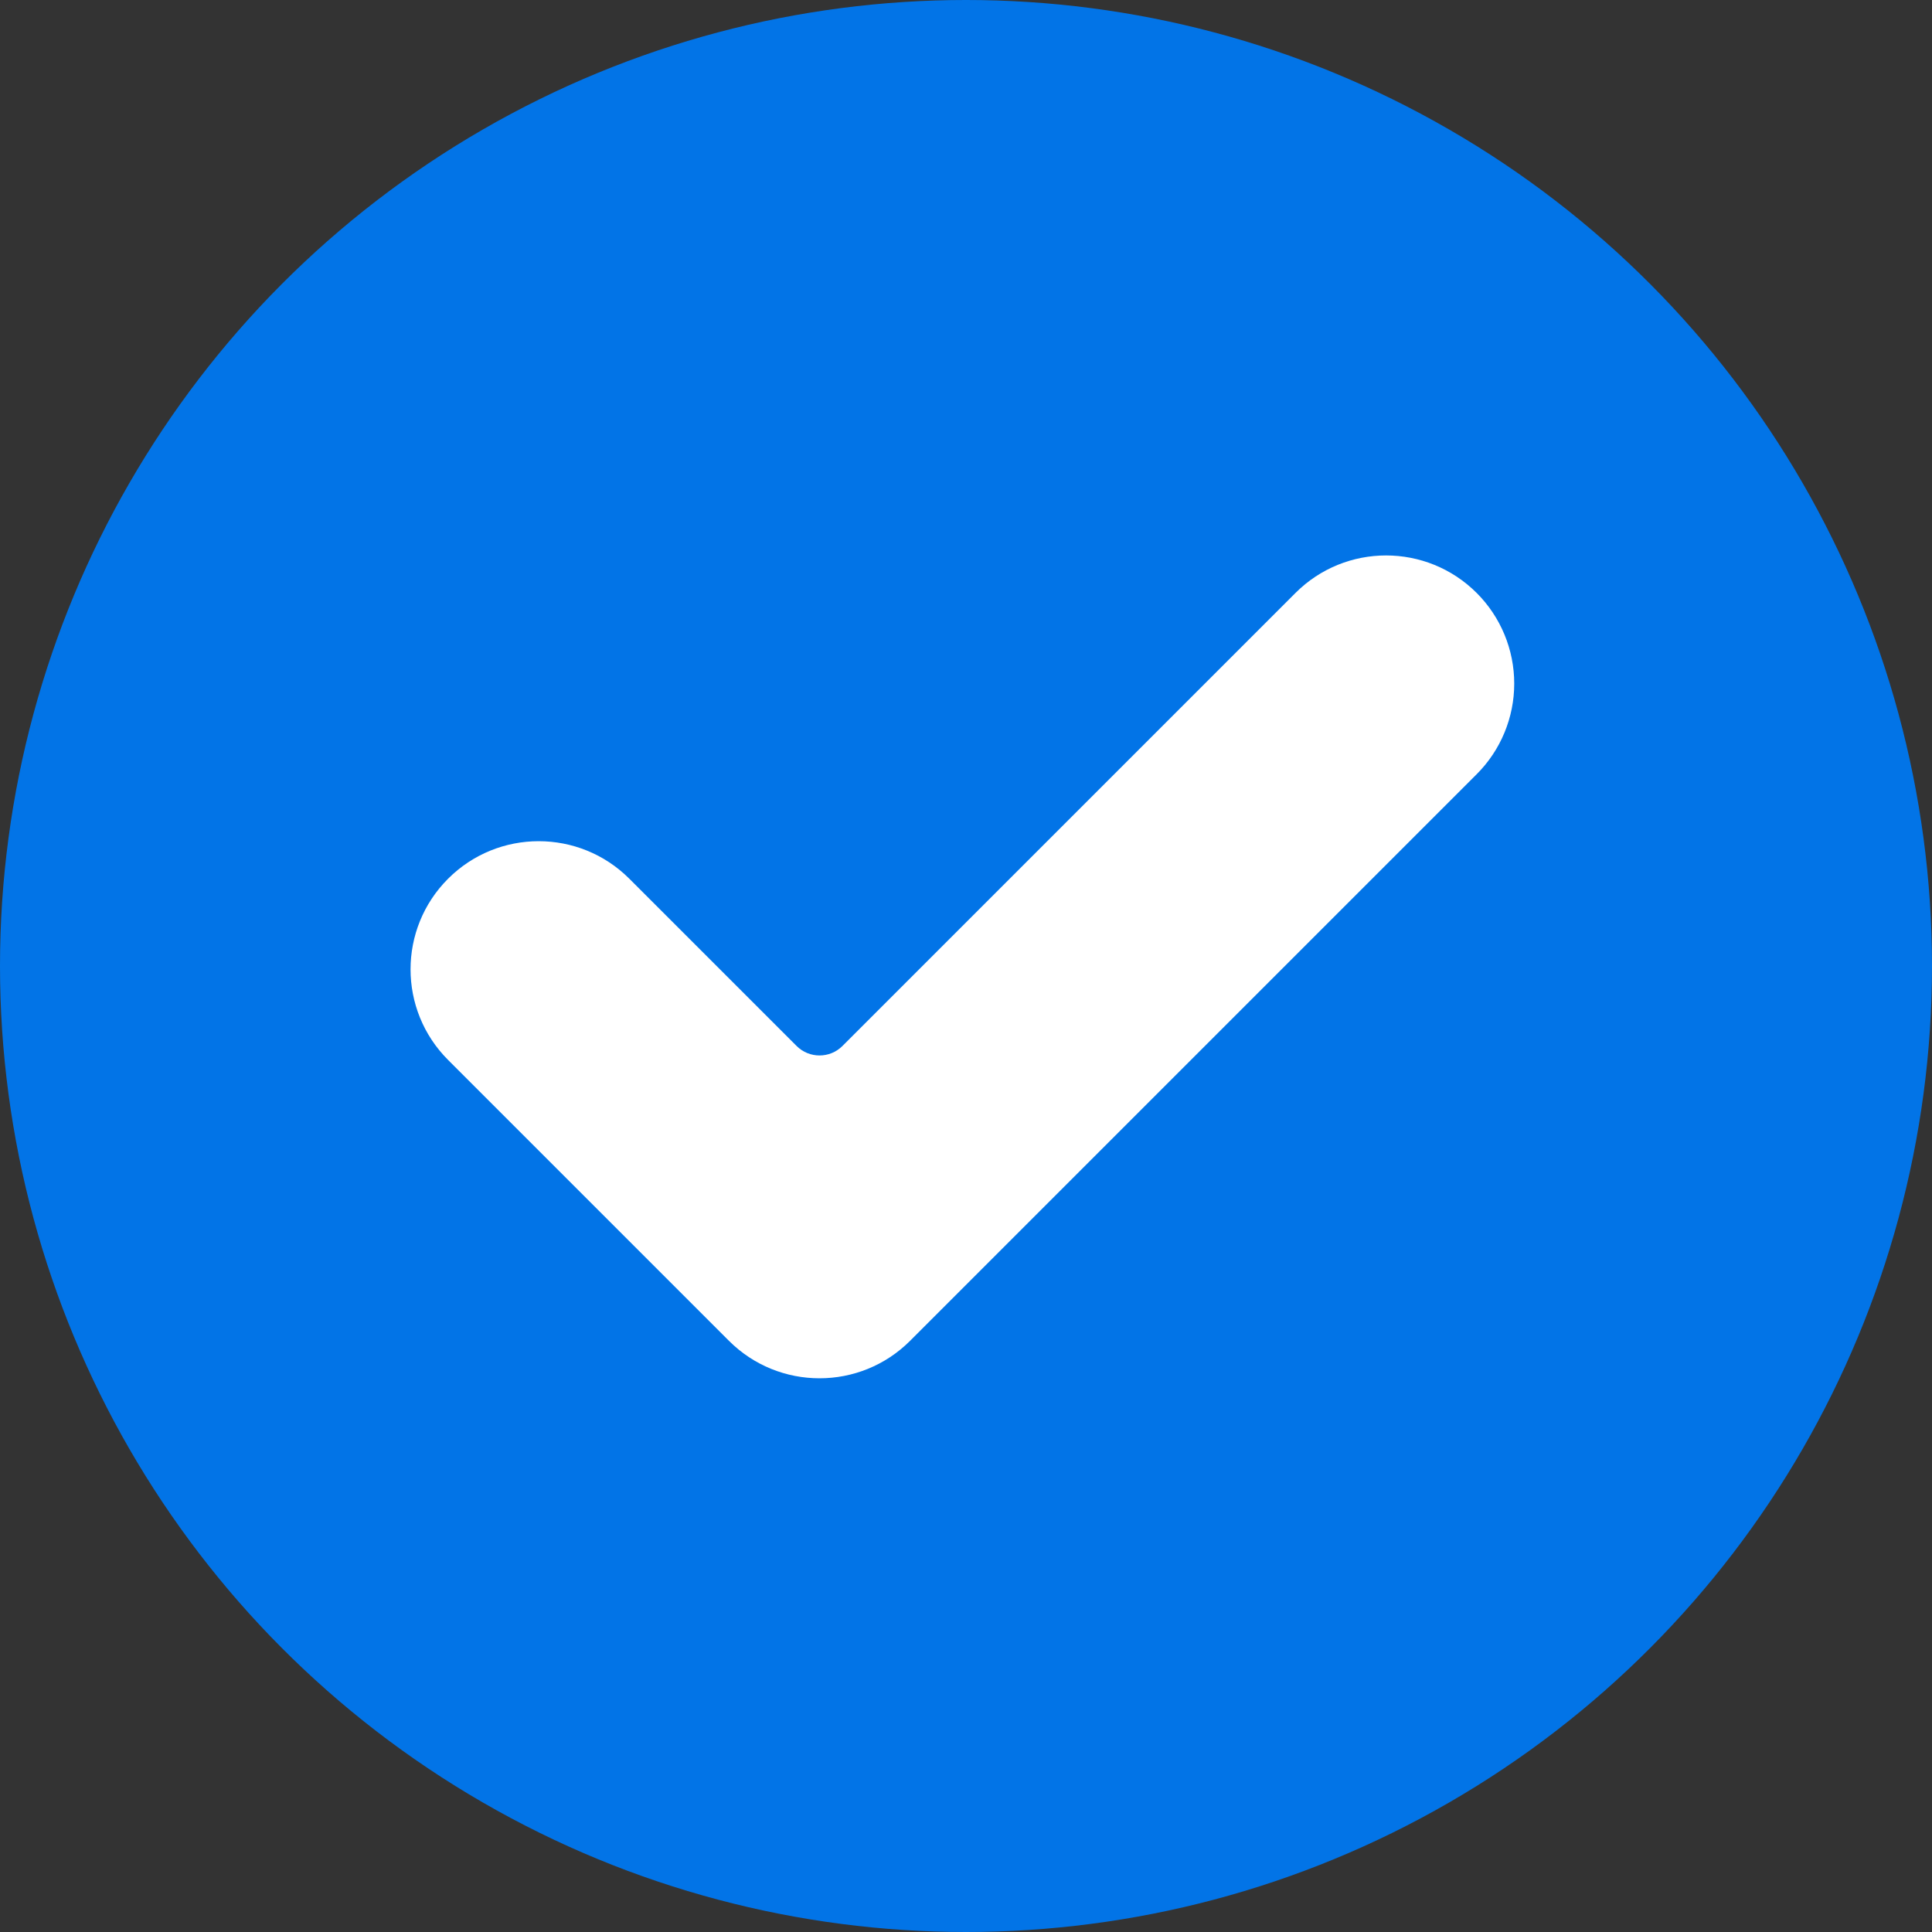 <?xml version="1.0" encoding="UTF-8"?>
<svg width="80px" height="80px" viewBox="0 0 80 80" version="1.1" xmlns="http://www.w3.org/2000/svg" xmlns:xlink="http://www.w3.org/1999/xlink">
    <rect x="0" y="0" width="80" height="80" fill="#333333" stroke="none"/>
    <!-- Generator: Sketch 58 (84663) - https://sketch.com -->
    <title>check-mark</title>
    <desc>Created with Sketch.</desc>
    <g id="Page-1" stroke="none" stroke-width="1" fill="none" fill-rule="evenodd">
        <g id="check-mark">
            <circle id="Oval" fill="#0274E7" cx="40" cy="40" r="40"></circle>
            <path d="M37.687,55.518 C35.615,57.59 32.253,57.59 30.182,55.518 L18.554,43.89 C16.482,41.819 16.482,38.457 18.554,36.386 C20.625,34.314 23.987,34.314 26.059,36.386 L32.987,43.313 C33.51,43.835 34.359,43.835 34.883,43.313 L53.642,24.554 C55.713,22.482 59.075,22.482 61.147,24.554 C62.142,25.549 62.701,26.899 62.701,28.306 C62.701,29.713 62.142,31.063 61.147,32.058 L37.687,55.518 Z" id="Path" fill="#FFFFFF" fill-rule="nonzero"></path>
        </g>
    </g>
</svg>